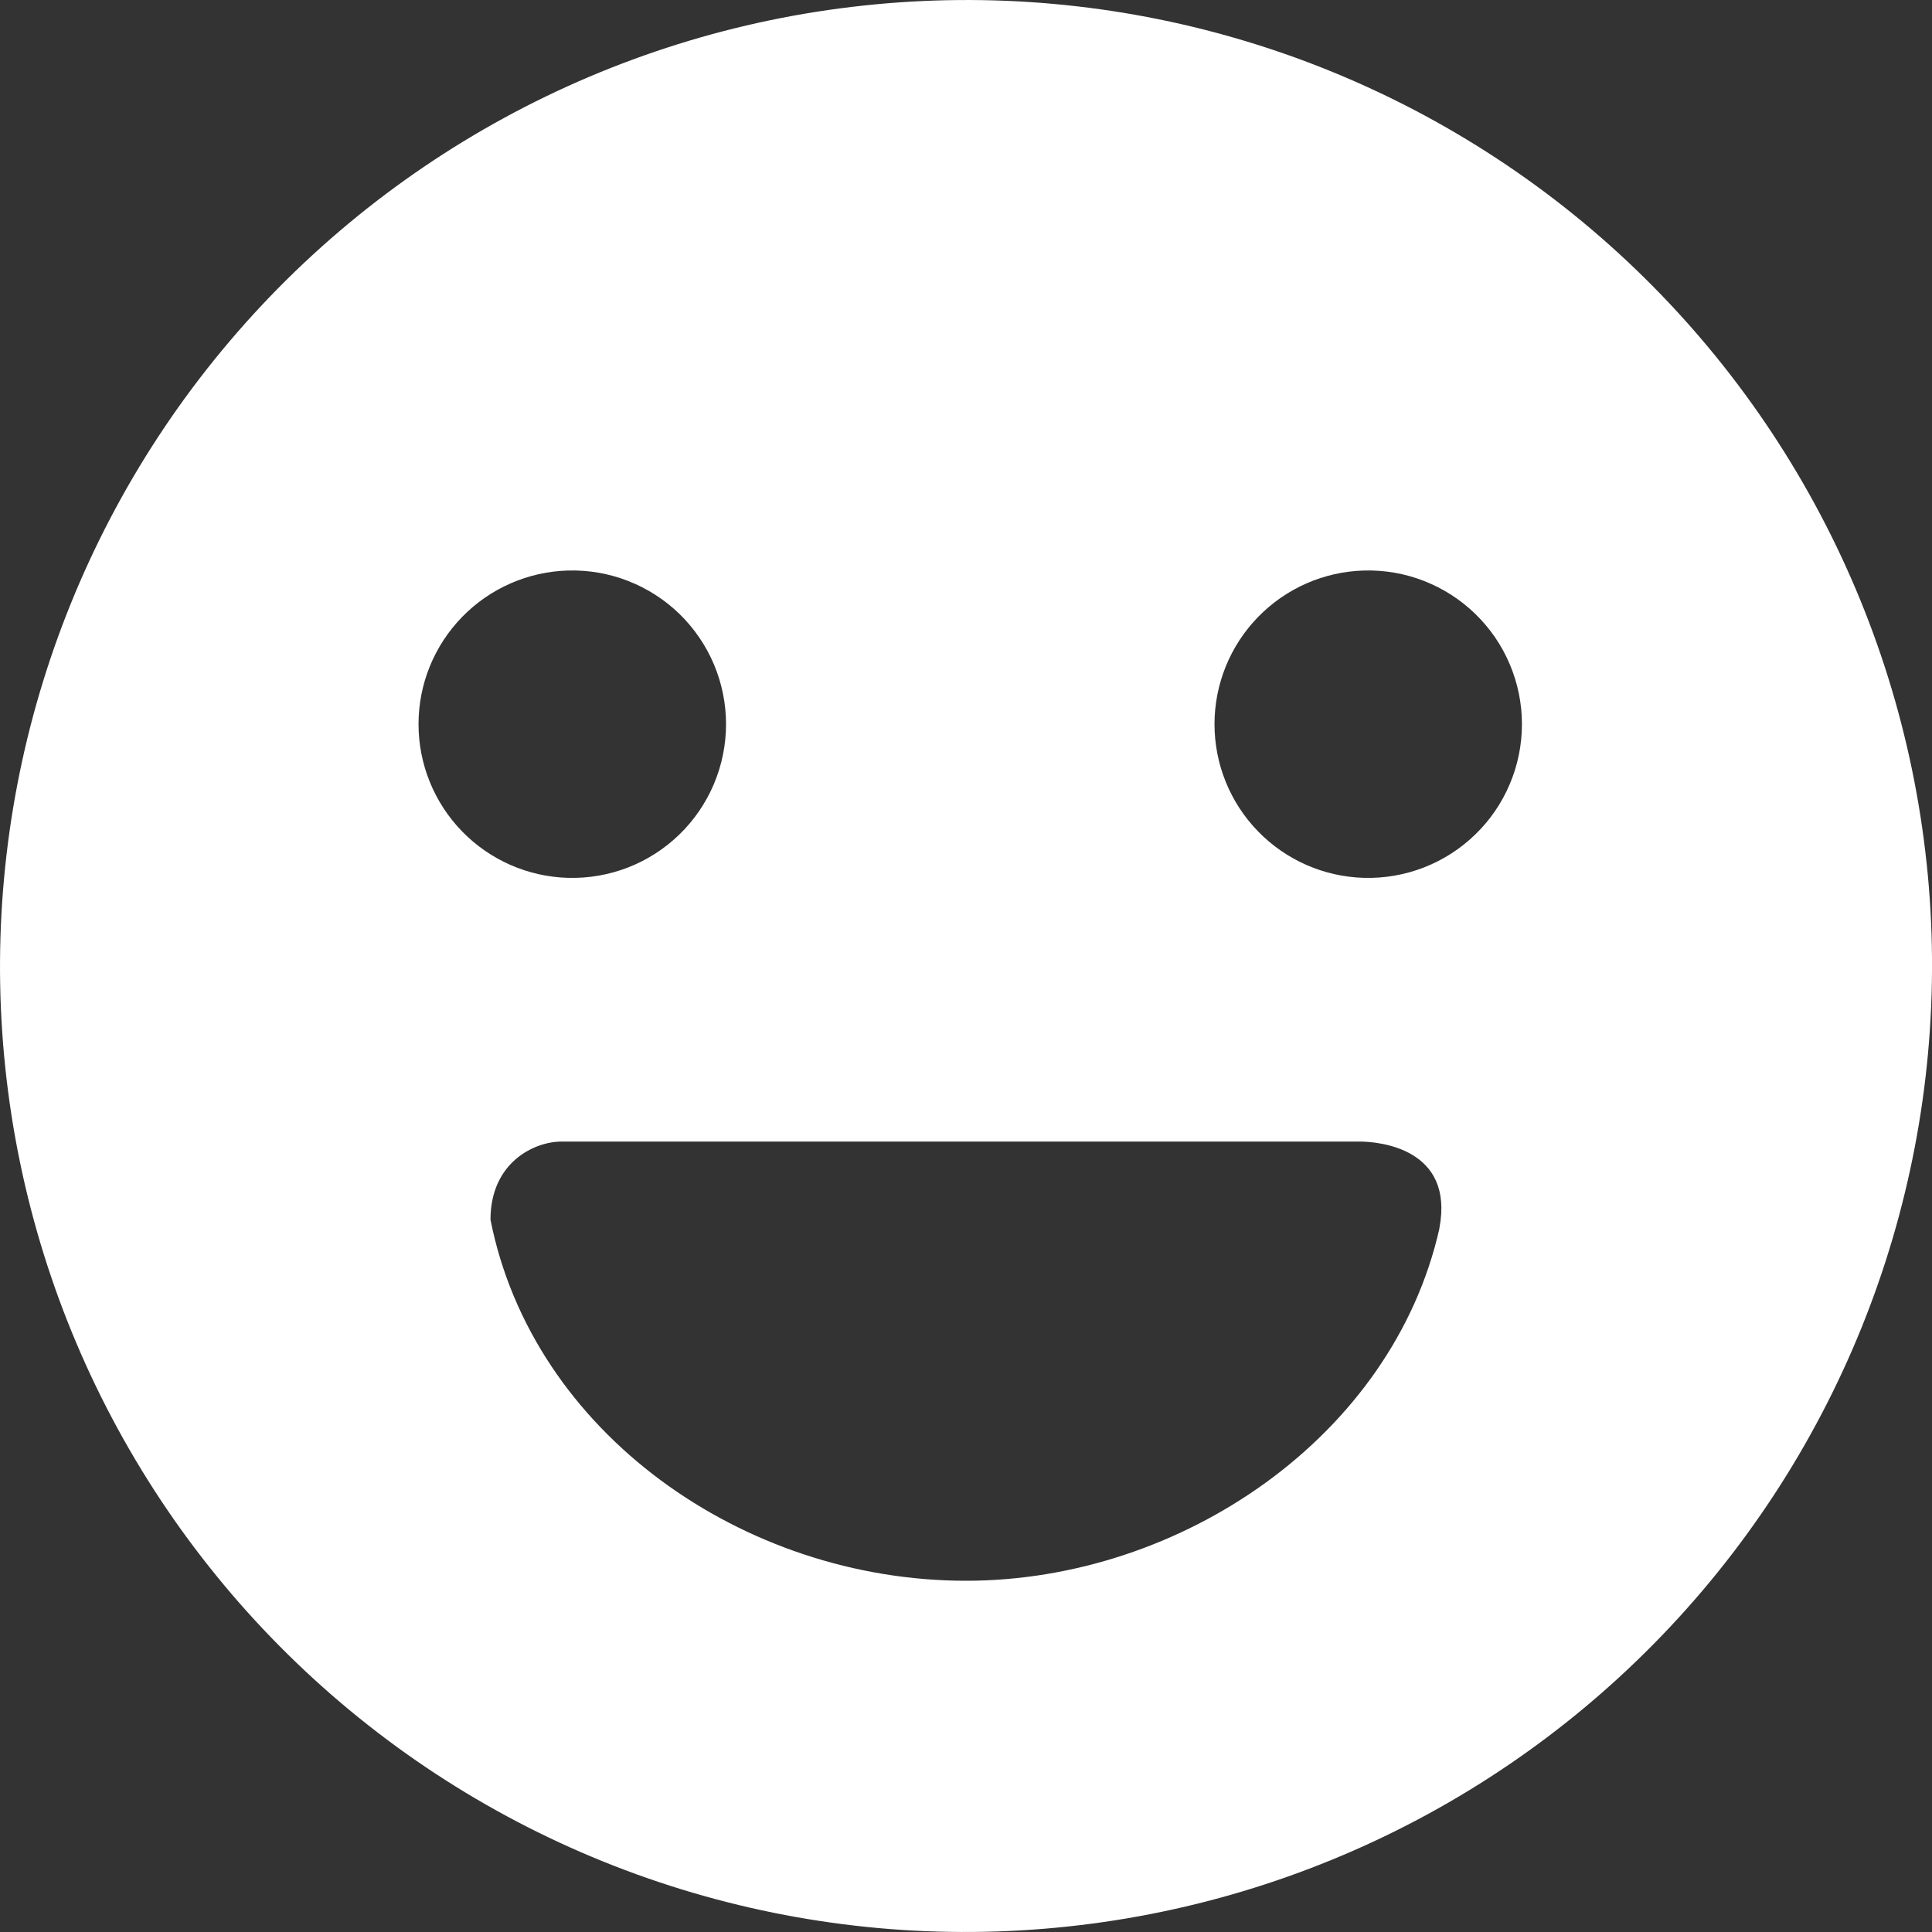 <svg width="40" height="40" viewBox="0 0 40 40" fill="none" xmlns="http://www.w3.org/2000/svg">
<rect x="0" y="0" width="40" height="40" fill="#333333" stroke="none"/>
<g clip-path="url(#clip0_9_643)">
<path d="M39.889 17.875C39.612 15.264 38.823 12.732 37.567 10.426C36.311 8.12 34.613 6.084 32.57 4.434C30.526 2.785 28.178 1.554 25.659 0.813C23.14 0.072 20.499 -0.166 17.888 0.114C12.612 0.678 7.777 3.314 4.443 7.441C1.11 11.569 -0.448 16.852 0.112 22.128C0.389 24.739 1.178 27.27 2.435 29.576C3.691 31.881 5.389 33.917 7.432 35.566C9.475 37.216 11.824 38.446 14.343 39.187C16.862 39.928 19.502 40.166 22.113 39.886C27.389 39.322 32.224 36.686 35.557 32.559C38.891 28.431 40.449 23.148 39.889 17.872V17.875ZM28.238 11.812C28.664 11.8 29.087 11.873 29.483 12.028C29.88 12.183 30.241 12.415 30.546 12.712C30.851 13.008 31.094 13.363 31.259 13.755C31.425 14.147 31.51 14.568 31.51 14.993C31.51 15.419 31.425 15.84 31.259 16.232C31.094 16.624 30.851 16.979 30.546 17.275C30.241 17.572 29.88 17.804 29.483 17.959C29.087 18.113 28.664 18.187 28.238 18.175C27.41 18.152 26.623 17.806 26.046 17.212C25.468 16.618 25.145 15.822 25.145 14.993C25.145 14.165 25.468 13.369 26.046 12.775C26.623 12.181 27.41 11.835 28.238 11.812V11.812ZM11.762 11.812C12.188 11.8 12.611 11.874 13.007 12.029C13.404 12.184 13.765 12.417 14.07 12.713C14.374 13.01 14.617 13.365 14.782 13.757C14.947 14.149 15.032 14.57 15.032 14.996C15.031 15.421 14.946 15.842 14.78 16.234C14.614 16.626 14.371 16.981 14.066 17.277C13.761 17.573 13.399 17.806 13.003 17.96C12.606 18.114 12.183 18.187 11.757 18.175C10.929 18.151 10.143 17.806 9.565 17.211C8.988 16.617 8.665 15.821 8.665 14.992C8.665 14.164 8.989 13.368 9.567 12.774C10.145 12.18 10.932 11.835 11.76 11.812H11.762ZM29.803 25.428C28.834 29.743 24.448 32.728 20 32.728C15.39 32.728 11.027 29.663 10.155 25.253C10.155 24.063 11.065 23.635 11.625 23.635H28.151C28.556 23.635 30.114 23.778 29.801 25.428H29.803Z" fill="white"/>
</g>
<defs>
<clipPath id="clip0_9_643">
<rect width="40" height="40" fill="white"/>
</clipPath>
</defs>
</svg>
